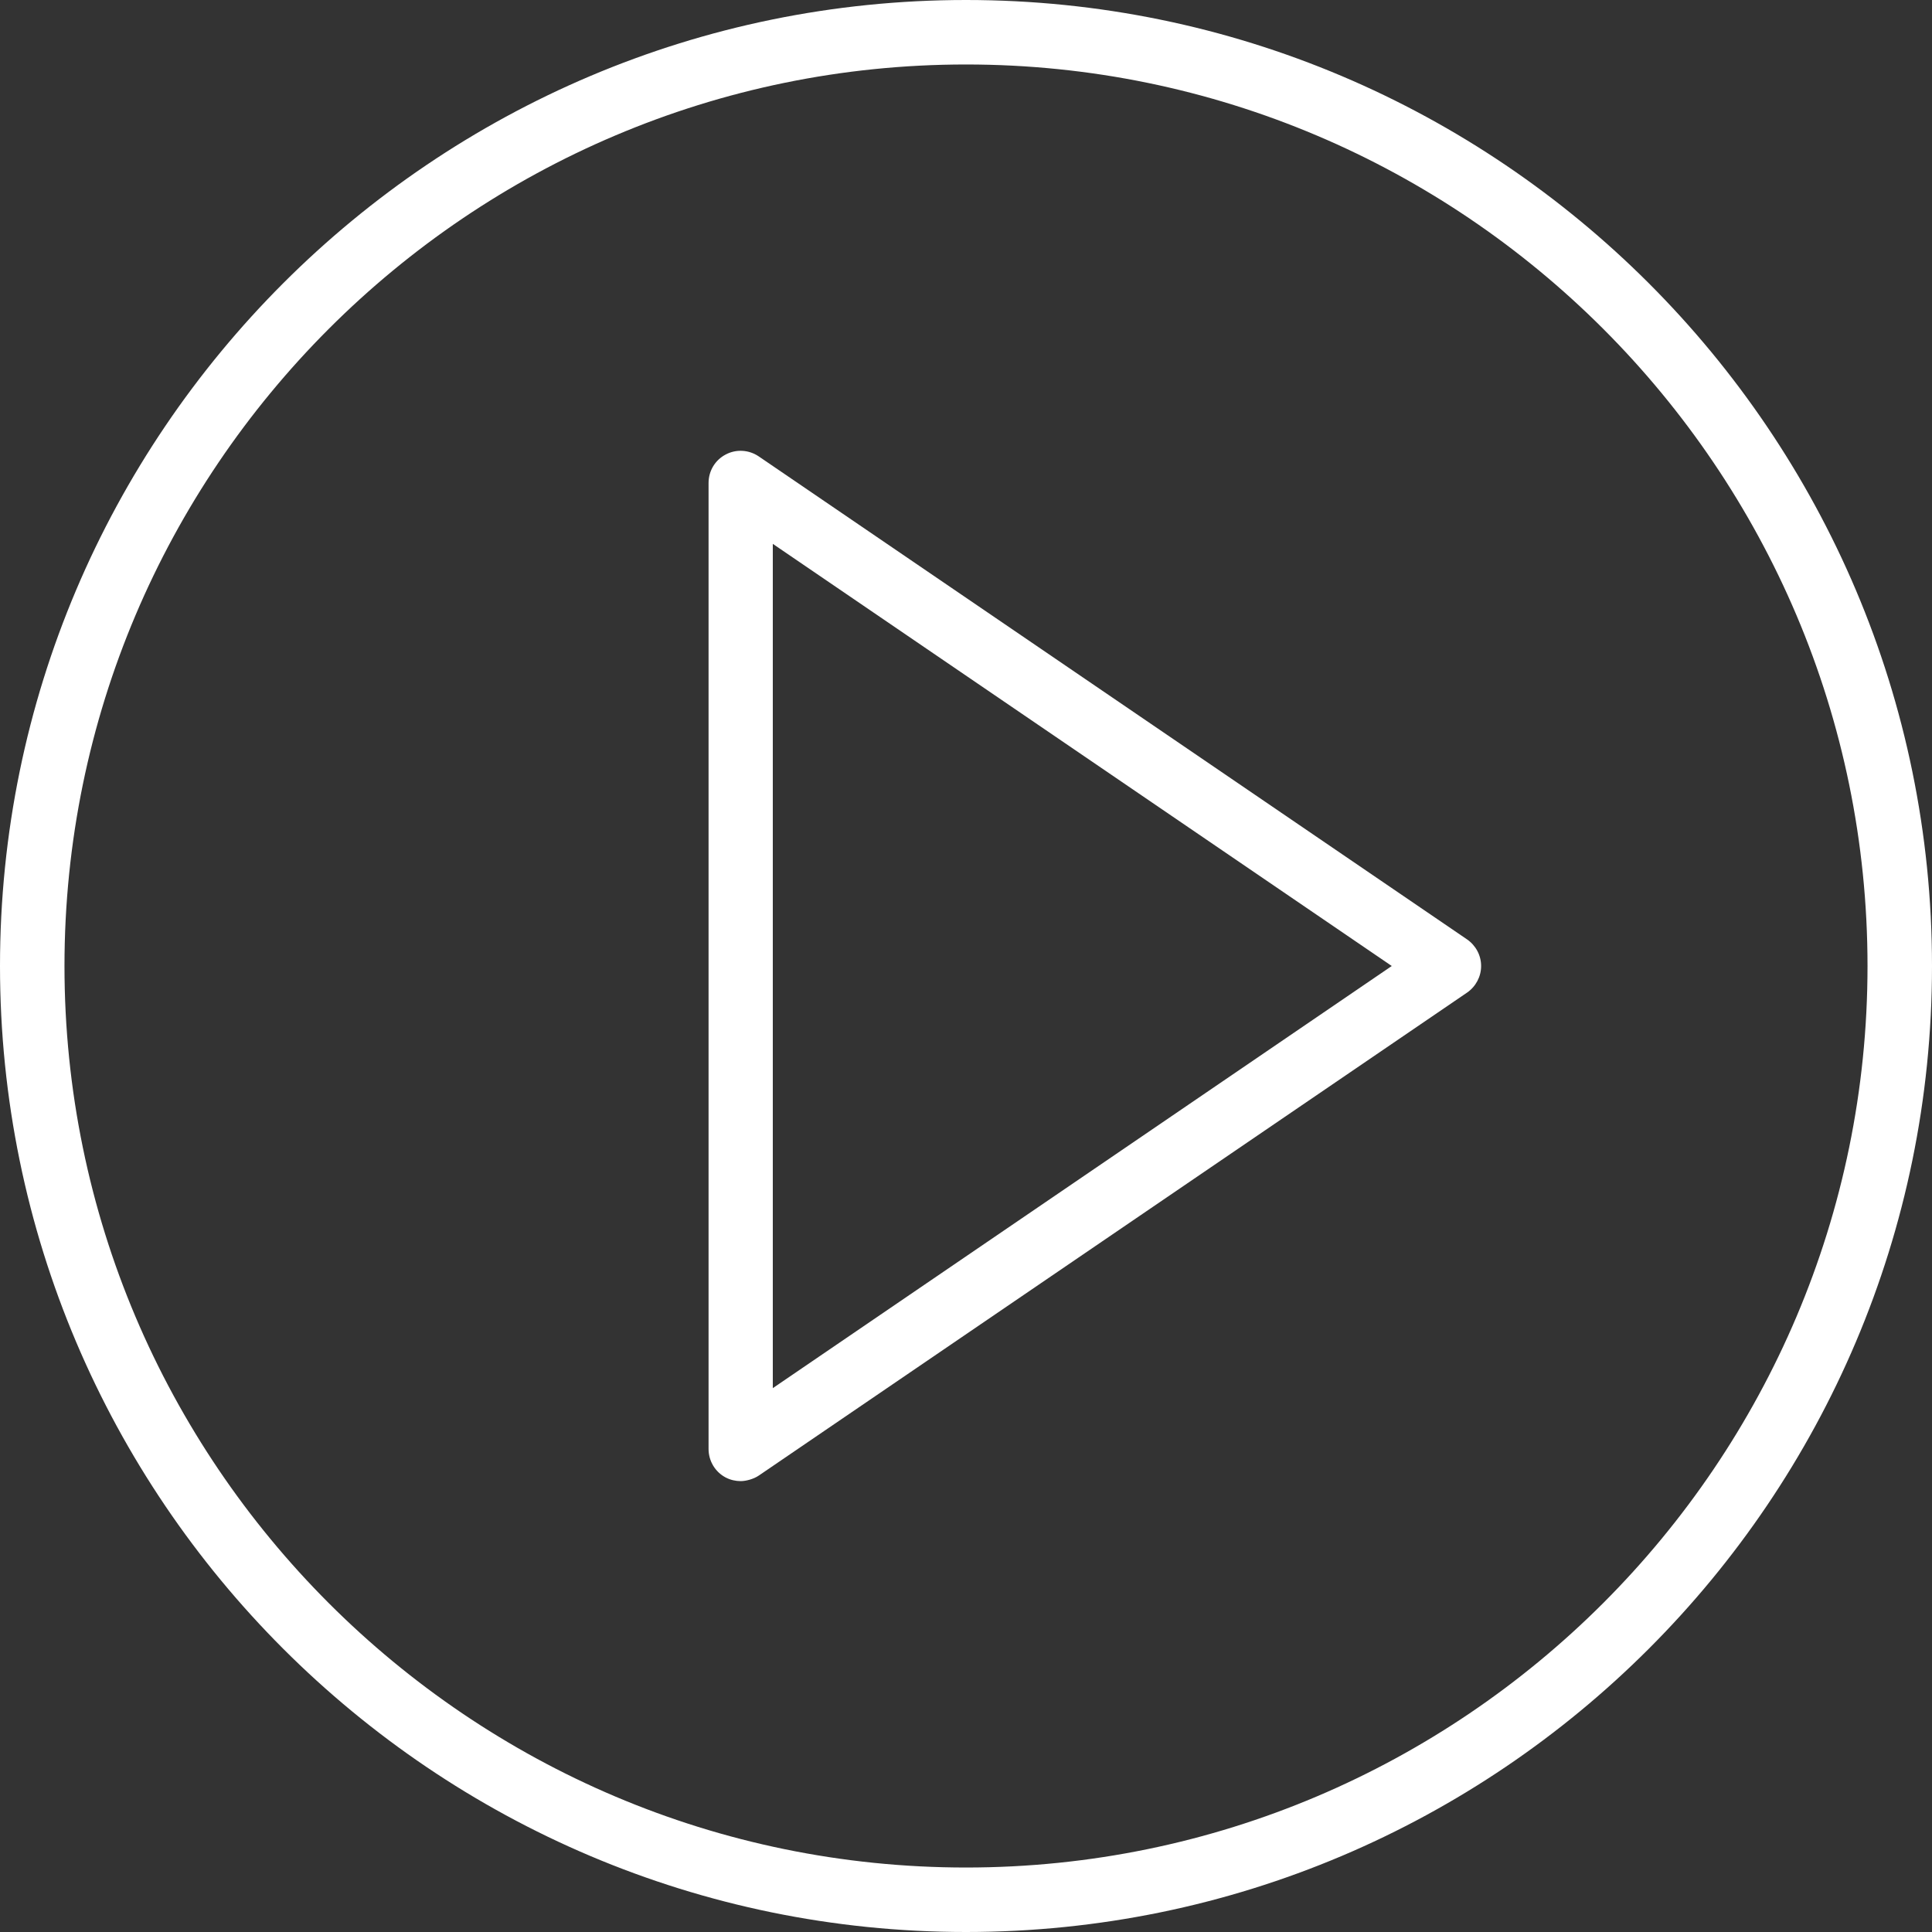 <?xml version="1.0" encoding="UTF-8"?>
<svg id="Capa_1" xmlns="http://www.w3.org/2000/svg" xmlns:xlink="http://www.w3.org/1999/xlink" version="1.1" viewBox="0 0 800 800">
  <rect x="0" y="0" width="800" height="800" fill="#333333" stroke="none"/>
  <!-- Generator: Adobe Illustrator 29.3.1, SVG Export Plug-In . SVG Version: 2.1.0 Build 151)  -->
  <defs>
    <style>
      .st0 {
        fill: #fff;
      }
    </style>
  </defs>
  <path class="st0" d="M607.5,389l-293.3-200c-4.1-2.8-9.4-3.1-13.7-.8-4.4,2.3-7.1,6.8-7.1,11.8v400c0,4.9,2.7,9.5,7.1,11.8,1.9,1,4.1,1.5,6.2,1.5s5.3-.8,7.5-2.3l293.3-200c3.6-2.5,5.8-6.6,5.8-11s-2.2-8.5-5.8-11ZM320,574.8V225.2l256.3,174.8-256.3,174.8Z"/>
  <path class="st0" d="M400,0C179.4,0,0,179.4,0,400s179.4,400,400,400,400-179.4,400-400S620.6,0,400,0ZM400,773.3c-205.9,0-373.3-167.5-373.3-373.3S194.1,26.7,400,26.7s373.3,167.5,373.3,373.3-167.5,373.3-373.3,373.3Z"/>
</svg>